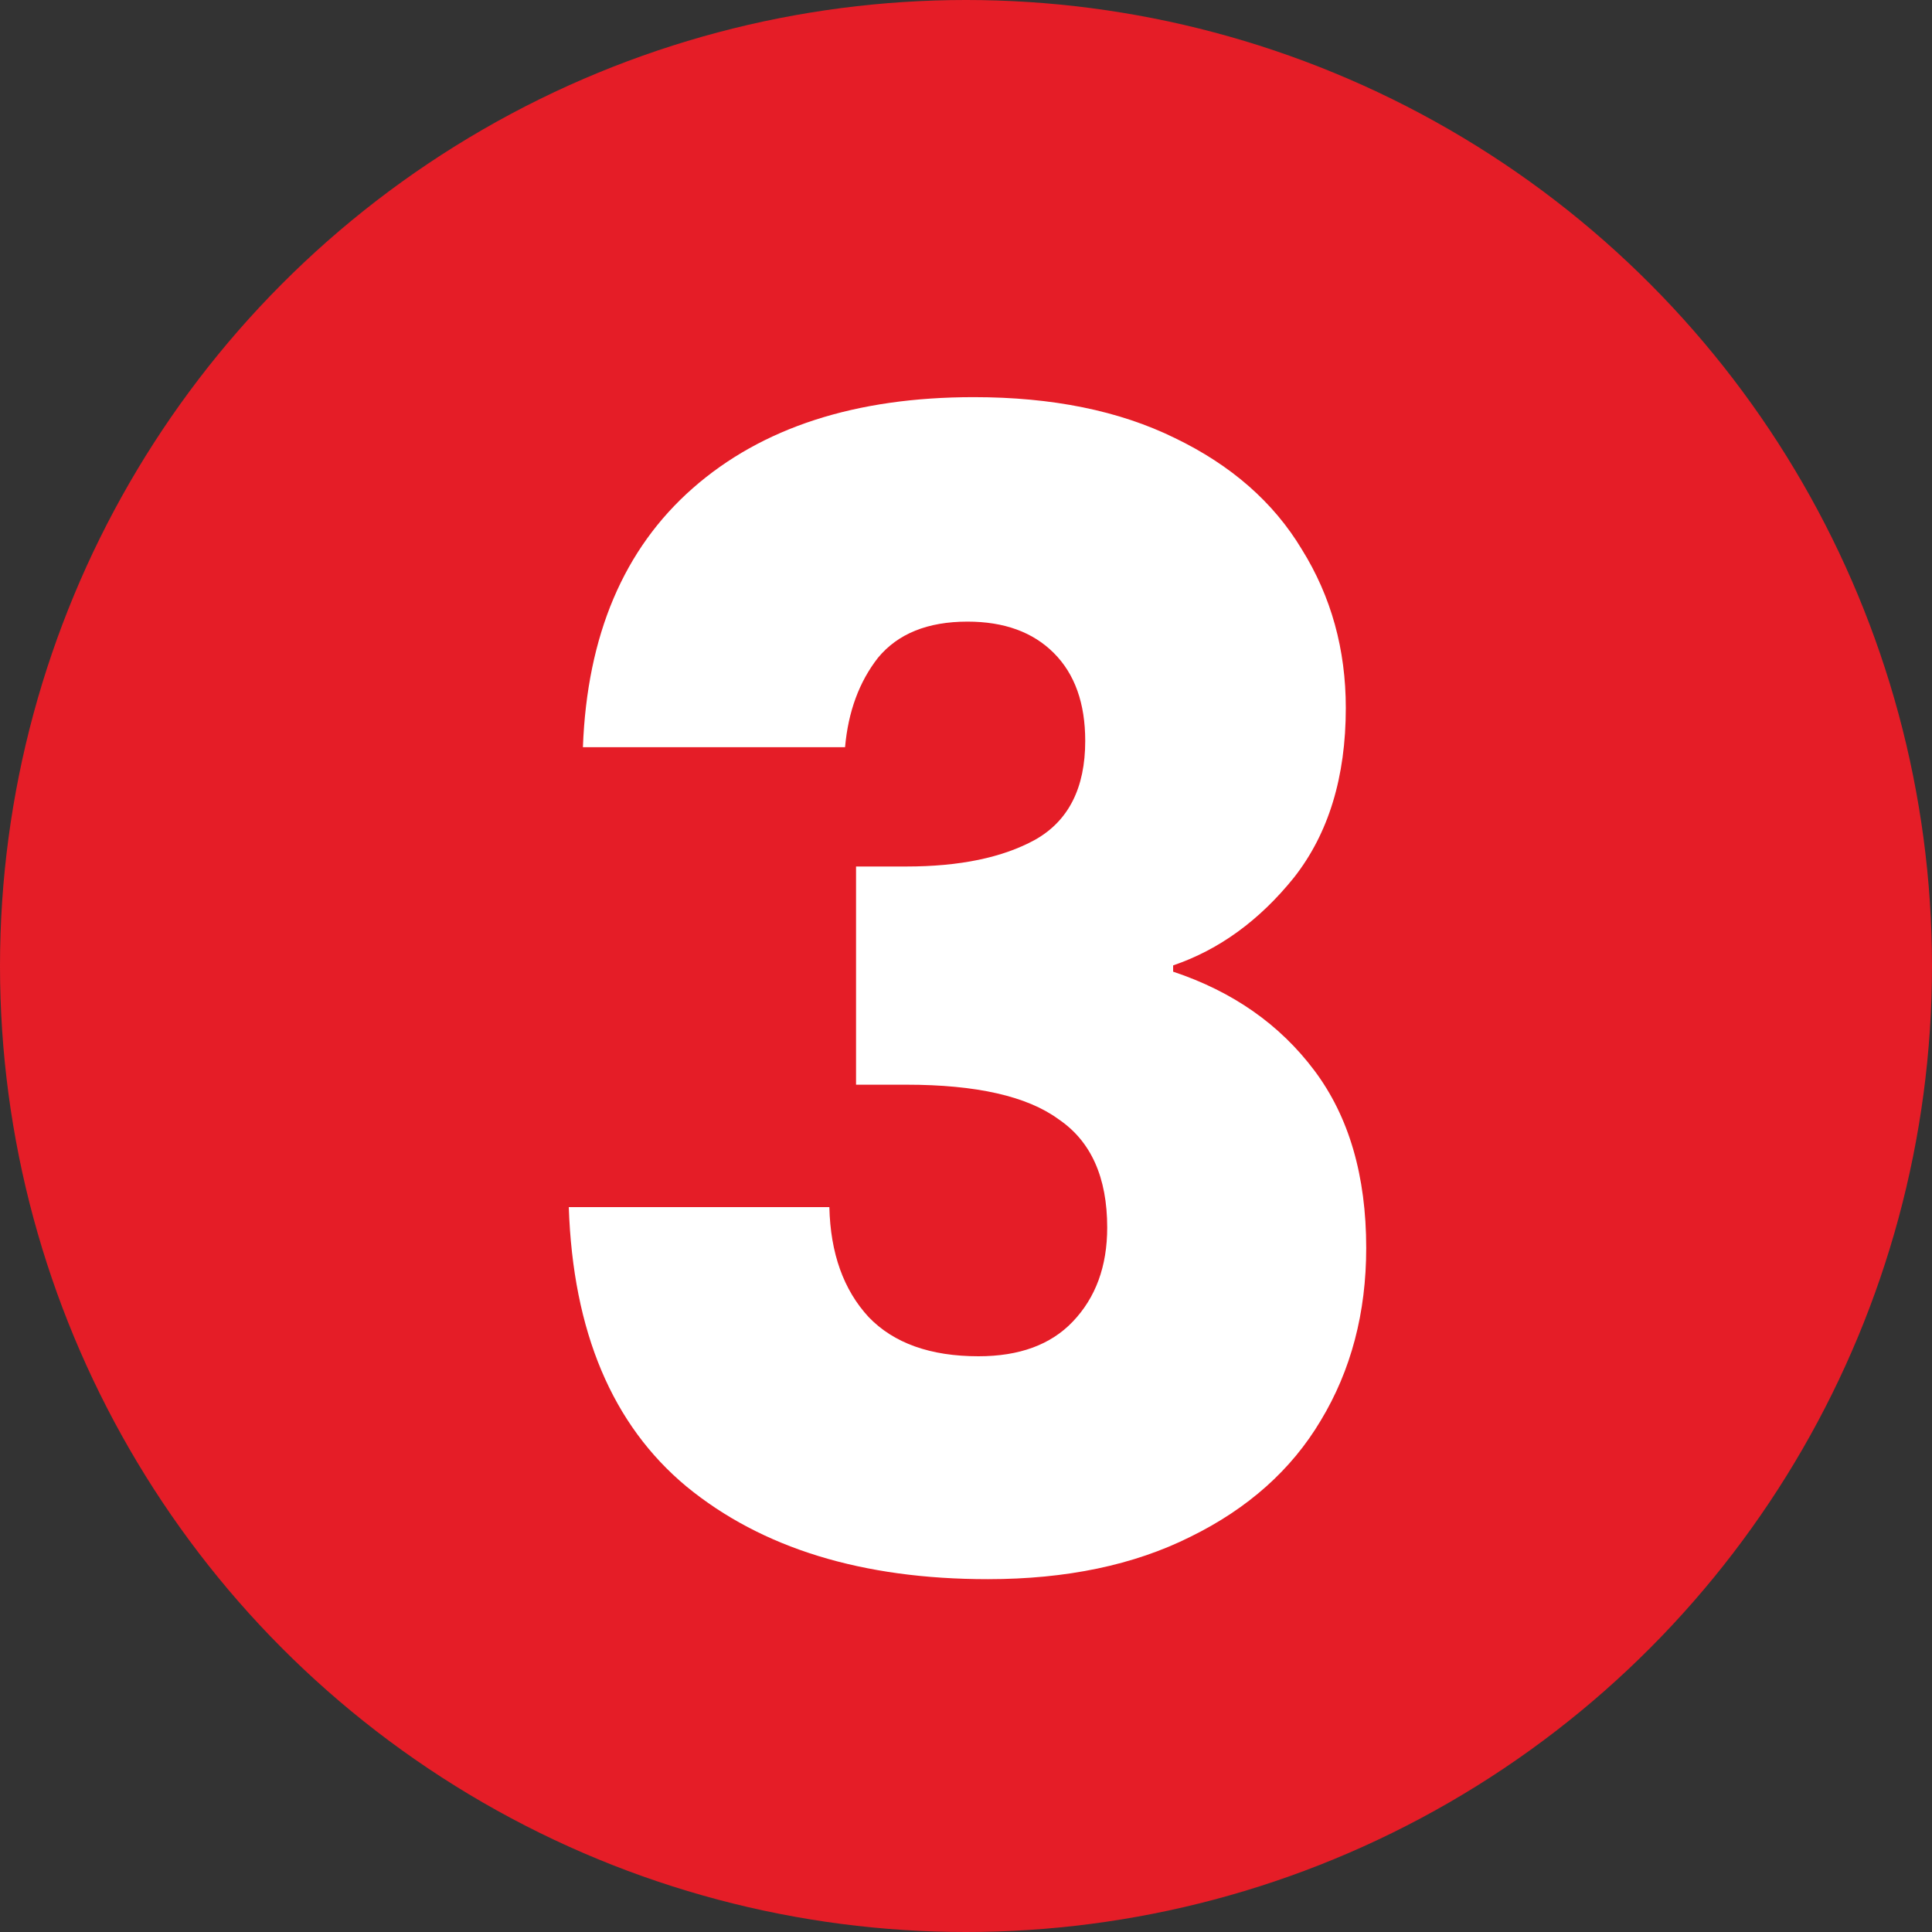 <svg xmlns="http://www.w3.org/2000/svg" fill="none" viewBox="0 0 80 80" height="80" width="80">
<rect x="0" y="0" width="80" height="80" fill="#333333" stroke="none"/>
<circle fill="#E51D27" r="40" cy="40" cx="40"></circle>
<path fill="white" d="M24.137 30.94C24.311 26.303 25.827 22.728 28.687 20.215C31.547 17.702 35.426 16.445 40.322 16.445C43.572 16.445 46.346 17.008 48.642 18.135C50.982 19.262 52.737 20.8 53.907 22.75C55.121 24.7 55.727 26.888 55.727 29.315C55.727 32.175 55.012 34.515 53.582 36.335C52.152 38.112 50.484 39.325 48.577 39.975V40.235C51.047 41.058 52.997 42.423 54.427 44.33C55.857 46.237 56.572 48.685 56.572 51.675C56.572 54.362 55.944 56.745 54.687 58.825C53.474 60.862 51.676 62.465 49.292 63.635C46.952 64.805 44.157 65.39 40.907 65.39C35.707 65.39 31.547 64.112 28.427 61.555C25.351 58.998 23.726 55.142 23.552 49.985H34.342C34.386 51.892 34.927 53.408 35.967 54.535C37.007 55.618 38.524 56.16 40.517 56.16C42.207 56.16 43.507 55.683 44.417 54.73C45.371 53.733 45.847 52.433 45.847 50.83C45.847 48.75 45.176 47.255 43.832 46.345C42.532 45.392 40.431 44.915 37.527 44.915H35.447V35.88H37.527C39.737 35.88 41.514 35.512 42.857 34.775C44.244 33.995 44.937 32.63 44.937 30.68C44.937 29.12 44.504 27.907 43.637 27.04C42.771 26.173 41.579 25.74 40.062 25.74C38.416 25.74 37.181 26.238 36.357 27.235C35.577 28.232 35.122 29.467 34.992 30.94H24.137Z"></path>
</svg>
